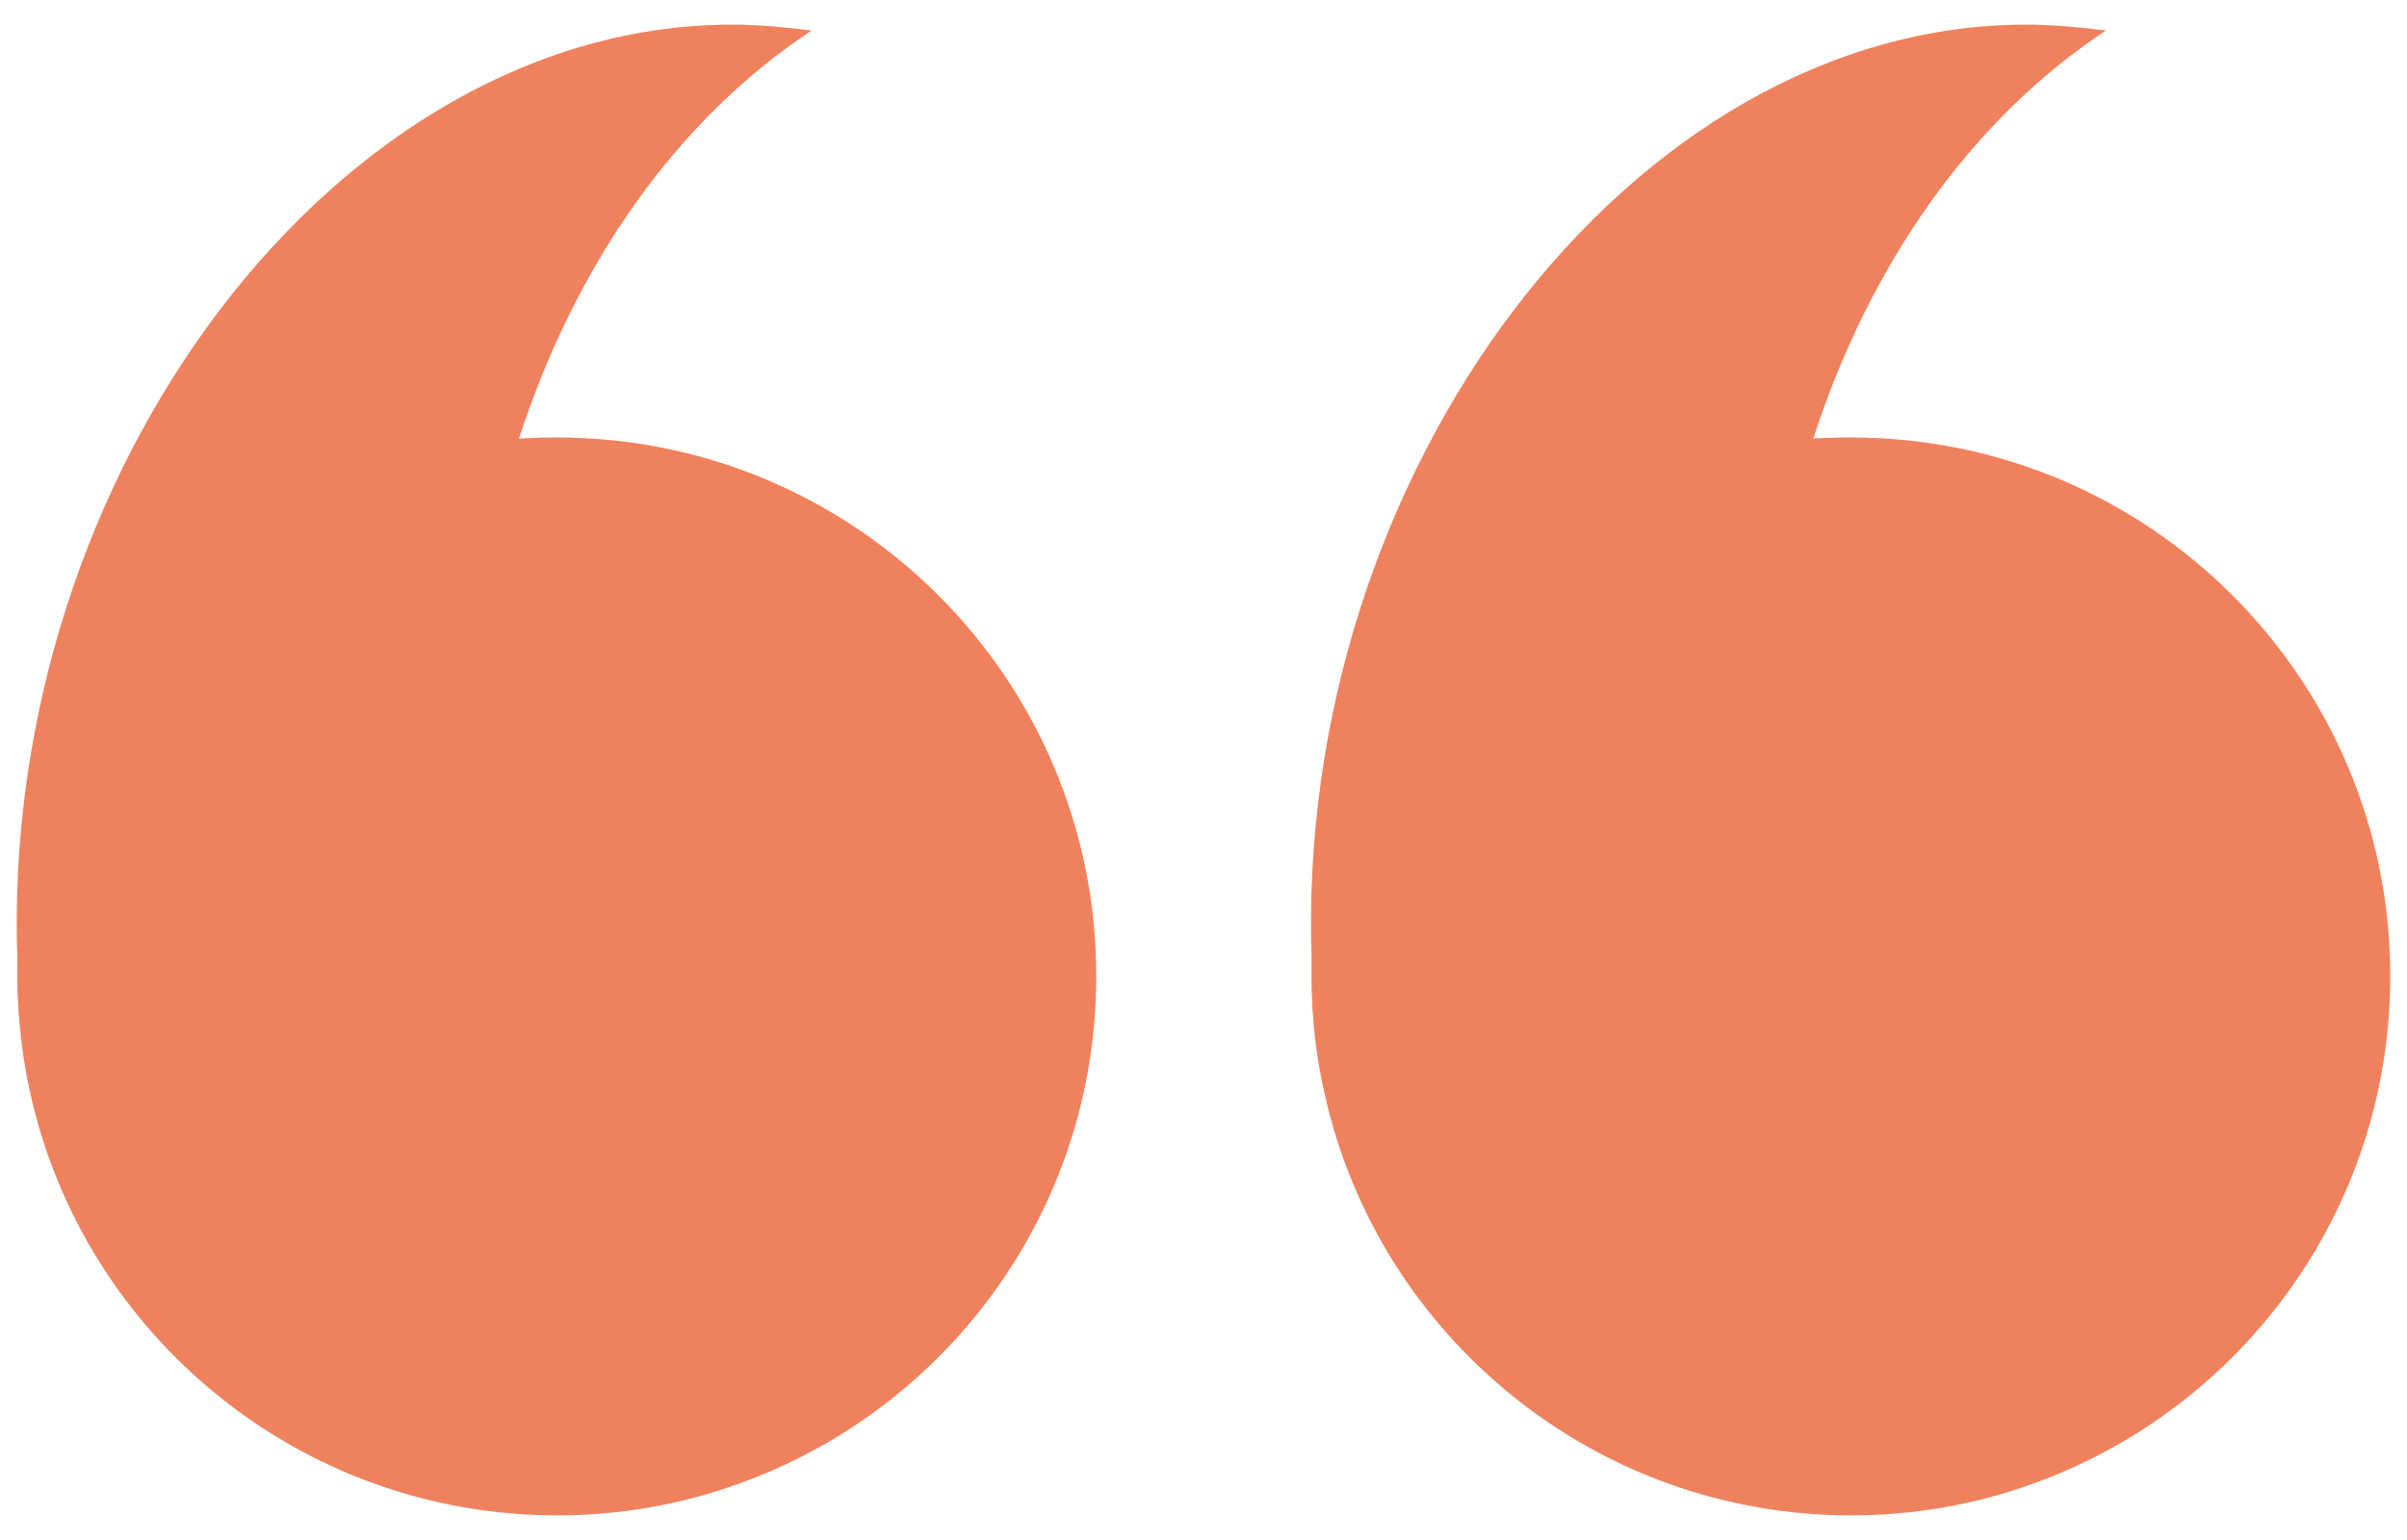 <?xml version="1.0" encoding="utf-8"?>
<!-- Generator: Adobe Illustrator 16.0.0, SVG Export Plug-In . SVG Version: 6.00 Build 0)  -->
<!DOCTYPE svg PUBLIC "-//W3C//DTD SVG 1.1//EN" "http://www.w3.org/Graphics/SVG/1.1/DTD/svg11.dtd">
<svg version="1.1" id="레이어_1" xmlns="http://www.w3.org/2000/svg" xmlns:xlink="http://www.w3.org/1999/xlink" x="0px"
	 y="0px" width="25px" height="16px" viewBox="0 0 25 16" style="enable-background:new 0 0 25 16;" xml:space="preserve">
<style type="text/css">
<![CDATA[
	.st0{fill:#E94C18;}
	.st1{opacity:0.7;}
]]>
</style>
<g class="st1">
	<g>
		<path class="st0" d="M11.386,10.142c0-3.094-2.51-5.597-5.601-5.597c-0.18,0-0.362,0.006-0.542,0.023
			C2.481,4.834,0.3,7.106,0.19,9.912c-0.008,0.075-0.008,0.156-0.008,0.23c0,0.424,0.047,0.842,0.137,1.235
			c0.561,2.498,2.796,4.367,5.467,4.367c0.656,0,1.284-0.113,1.868-0.322C9.826,14.654,11.386,12.583,11.386,10.142z
			"/>
		<path class="st0" d="M0.198,10.553c-0.002-0.055-0.009-0.111-0.009-0.17c-0.008-0.098-0.008-0.201-0.005-0.301
			c-0.003-0.031-0.003-0.06-0.003-0.095c-0.19-5.075,3.324-9.731,7.422-9.731c0.28,0,0.555,0.027,0.828,0.061
			c-1.393,0.918-2.45,2.419-3.042,4.243C5.334,4.721,5.29,4.88,5.243,5.042c-0.436,1.615-0.528,3.451-0.173,5.329
			c0.375,2.002,1.188,3.775,2.276,5.15L0.198,10.553z"/>
	</g>
	<g>
		<path class="st0" d="M24.826,10.142c0-3.094-2.509-5.597-5.598-5.597c-0.185,0-0.363,0.006-0.544,0.023
			c-2.766,0.266-4.944,2.537-5.054,5.344c-0.007,0.075-0.007,0.156-0.007,0.23c0,0.424,0.045,0.842,0.138,1.235
			c0.559,2.498,2.795,4.367,5.467,4.367c0.652,0,1.285-0.113,1.867-0.322C23.265,14.654,24.826,12.583,24.826,10.142
			z"/>
		<path class="st0" d="M13.639,10.553c-0.002-0.055-0.008-0.111-0.008-0.17c-0.007-0.098-0.007-0.201-0.004-0.301
			c-0.003-0.031-0.003-0.06-0.003-0.095c-0.19-5.075,3.321-9.731,7.42-9.731c0.281,0,0.558,0.027,0.829,0.061
			c-1.391,0.918-2.45,2.419-3.041,4.243c-0.057,0.16-0.102,0.319-0.147,0.481
			c-0.436,1.615-0.525,3.451-0.172,5.329c0.374,2.002,1.188,3.775,2.276,5.15L13.639,10.553z"/>
	</g>
</g>
<g>
</g>
<g>
</g>
<g>
</g>
<g>
</g>
<g>
</g>
<g>
</g>
<g>
</g>
<g>
</g>
<g>
</g>
<g>
</g>
<g>
</g>
<g>
</g>
<g>
</g>
<g>
</g>
<g>
</g>
</svg>
